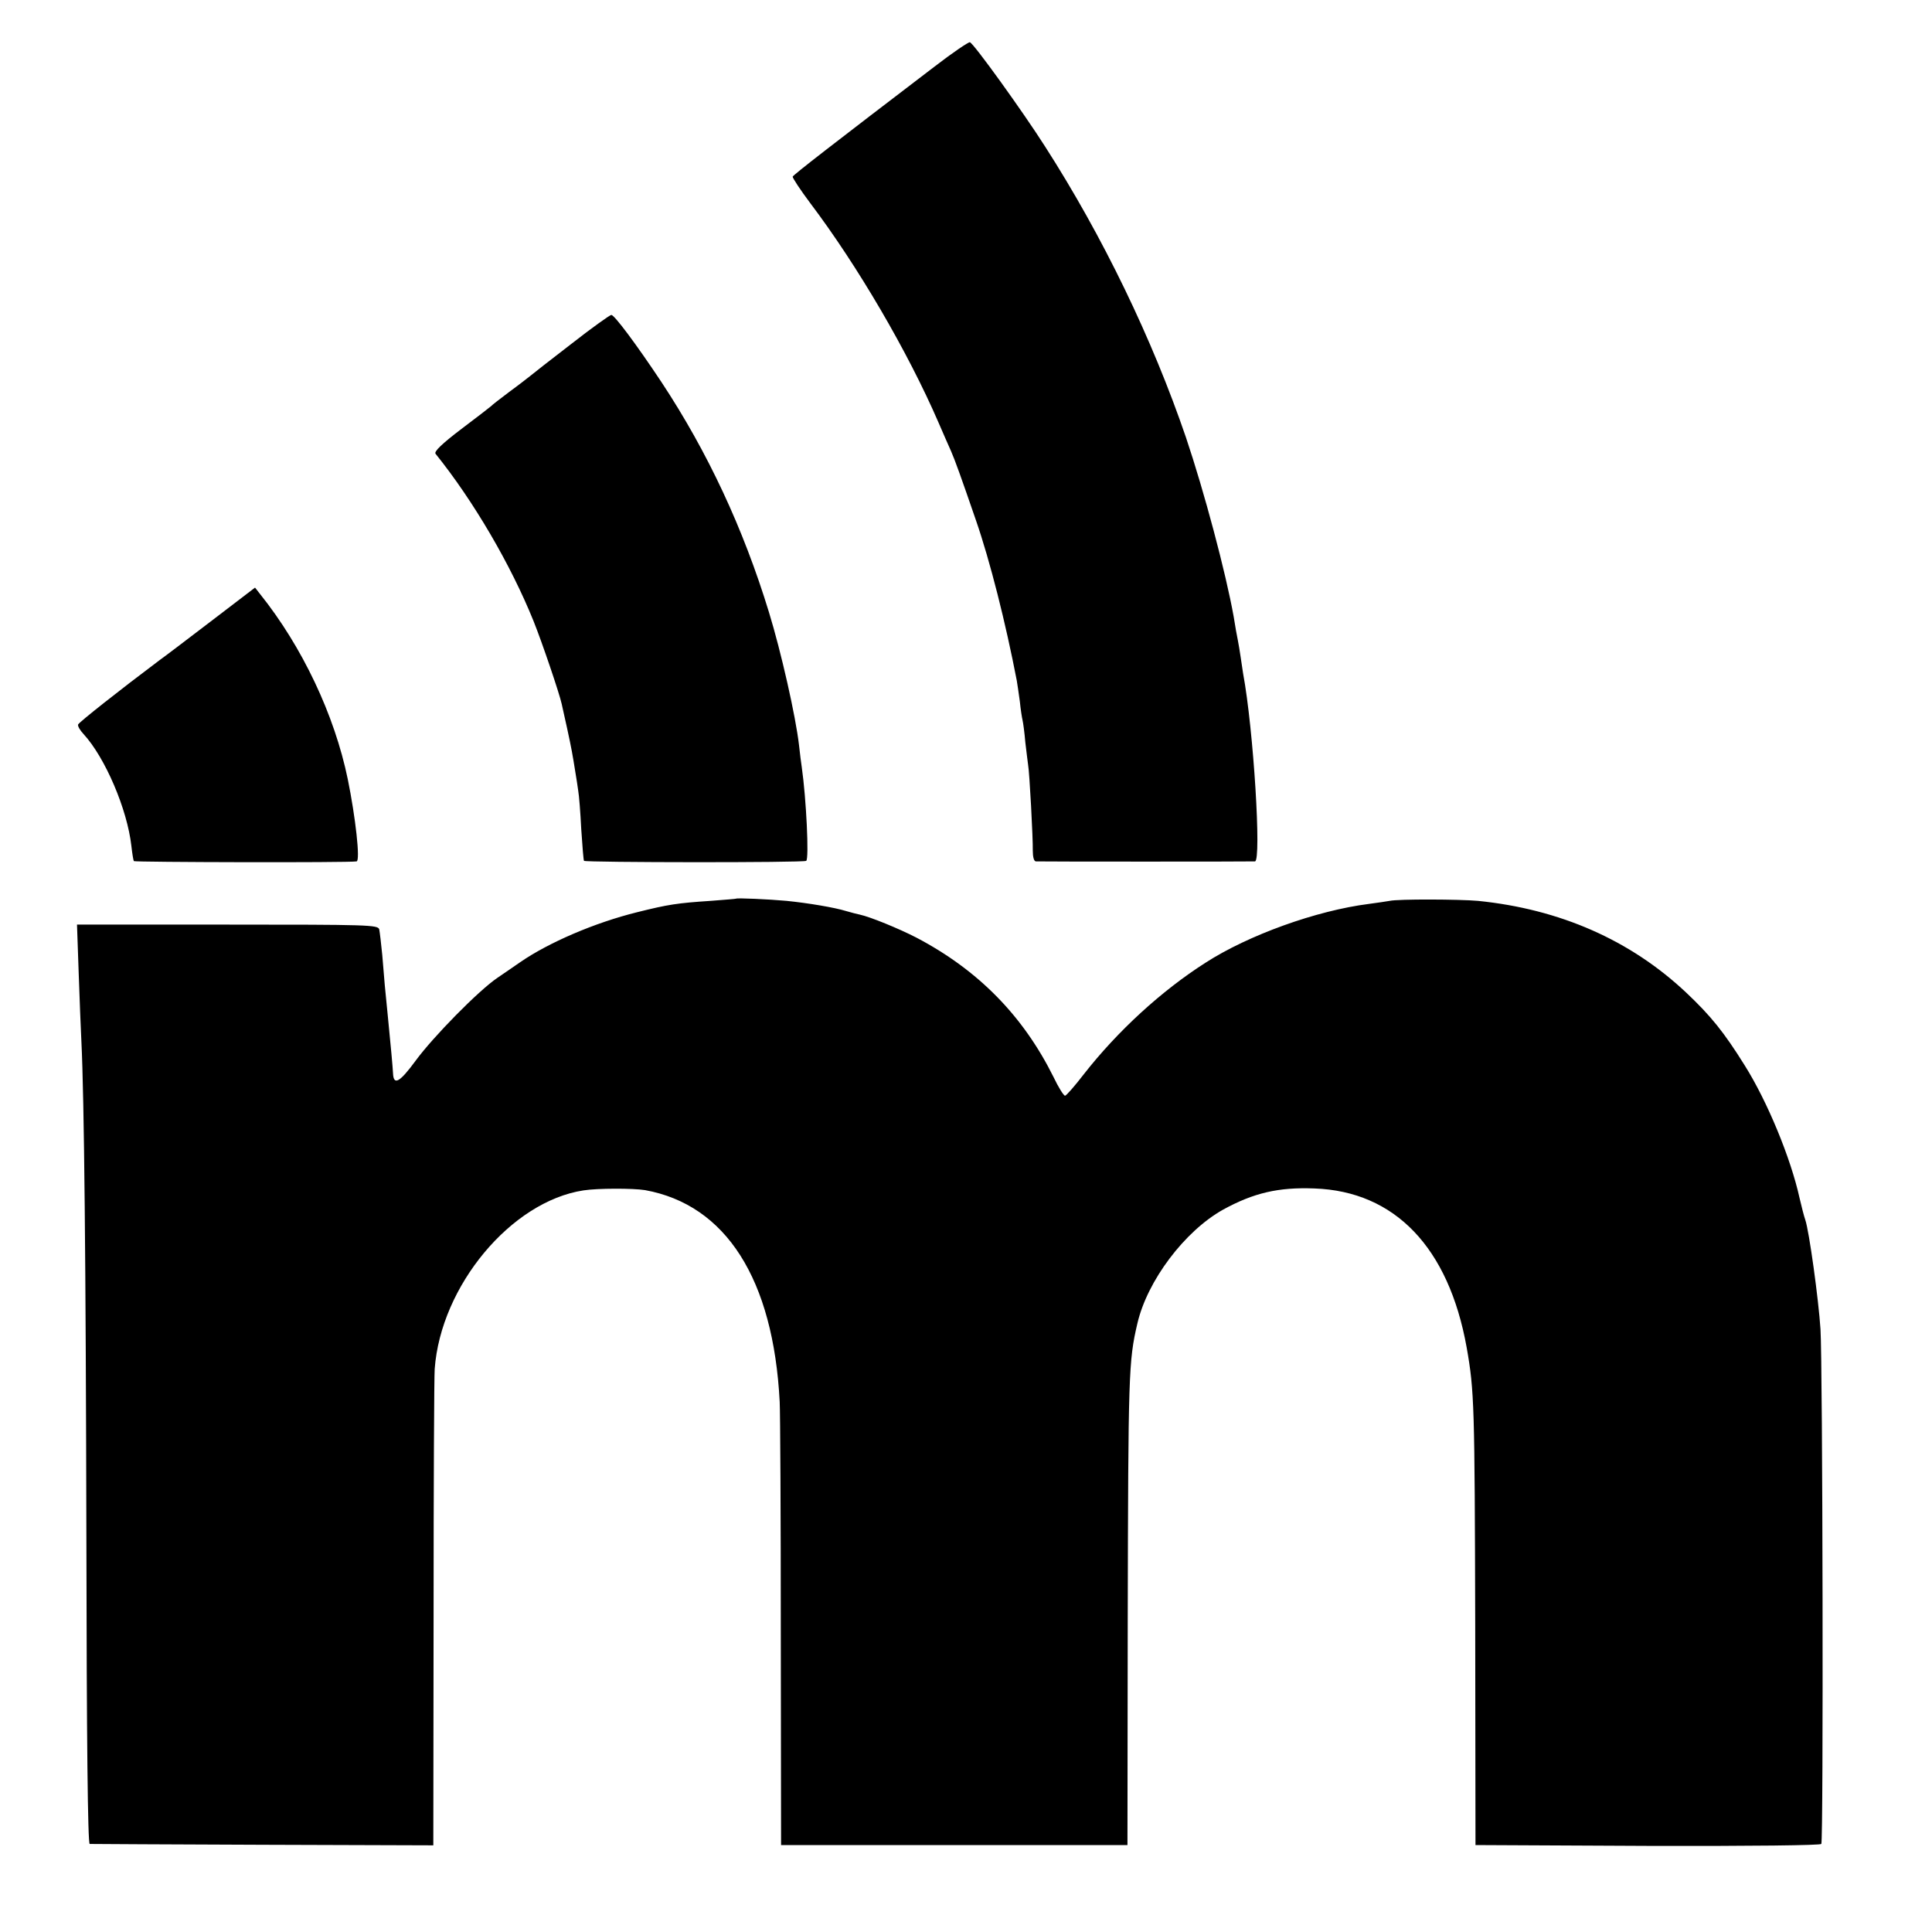 <?xml version="1.0" standalone="no"?>
<!DOCTYPE svg PUBLIC "-//W3C//DTD SVG 20010904//EN"
 "http://www.w3.org/TR/2001/REC-SVG-20010904/DTD/svg10.dtd">
<svg version="1.0" xmlns="http://www.w3.org/2000/svg"
 width="700pt" height="700pt" viewBox="0 0 700 700"
 preserveAspectRatio="xMidYMid meet">
<g transform="translate(0,700) scale(0.1,-0.1)"
fill="#000000" stroke="none">
<path d="M3385 6758 c-367 -280 -510 -391 -513 -398 -1 -4 27 -47 63 -95 173
-229 354 -539 465 -795 18 -41 38 -88 46 -105 14 -32 36 -93 90 -250 51 -147
108 -373 148 -581 2 -12 7 -45 11 -75 3 -30 8 -61 10 -69 2 -8 7 -44 10 -80 4
-36 9 -72 10 -81 5 -25 18 -269 17 -311 0 -23 4 -38 11 -39 16 -1 779 -1 794
0 24 2 -5 477 -43 681 -2 14 -6 41 -9 60 -3 19 -7 46 -10 60 -3 14 -10 52 -15
85 -29 162 -107 454 -173 650 -122 357 -301 728 -511 1055 -79 124 -258 373
-272 377 -5 1 -63 -38 -129 -89z"/>
<path d="M2070 5754 c-74 -57 -142 -110 -150 -117 -9 -7 -42 -33 -75 -57 -33
-25 -62 -47 -65 -51 -3 -3 -51 -40 -108 -83 -71 -54 -100 -82 -94 -90 139
-173 273 -403 355 -606 31 -77 94 -263 102 -300 2 -8 11 -49 20 -90 16 -74 19
-91 30 -160 3 -19 8 -48 10 -65 3 -16 8 -79 11 -140 4 -60 8 -112 10 -114 6
-6 795 -7 805 0 11 6 0 228 -16 339 -2 14 -7 50 -10 80 -12 105 -65 339 -109
482 -93 304 -222 580 -389 833 -91 137 -171 244 -182 244 -5 0 -71 -47 -145
-105z"/>
<path d="M763 4748 c-89 -68 -172 -131 -185 -140 -144 -108 -292 -225 -295
-233 -2 -6 7 -21 20 -35 78 -85 158 -272 173 -405 3 -27 7 -52 9 -55 3 -4 781
-6 807 -1 14 2 -4 161 -32 298 -48 233 -165 480 -318 671 l-18 23 -161 -123z"/>
<path d="M2667 3744 c-1 -1 -42 -4 -92 -8 -121 -8 -154 -13 -266 -41 -154 -38
-321 -110 -424 -181 -22 -15 -59 -41 -83 -57 -68 -46 -233 -214 -296 -300 -58
-79 -80 -91 -82 -46 -1 22 -8 98 -19 209 -8 76 -14 142 -20 220 -4 41 -9 83
-11 93 -5 16 -40 17 -550 17 l-545 0 6 -172 c3 -95 8 -209 10 -253 10 -205 16
-790 18 -1802 1 -727 5 -1103 12 -1104 6 0 288 -2 628 -3 l617 -2 1 841 c0
462 2 860 4 885 22 301 277 607 539 647 51 8 180 8 223 1 293 -53 465 -322
488 -767 2 -37 4 -413 4 -836 l1 -770 628 0 627 0 1 815 c2 897 3 938 35 1075
36 155 171 334 310 412 111 61 201 82 331 77 292 -10 487 -214 552 -576 28
-159 29 -208 31 -1003 l1 -800 624 -3 c379 -1 626 2 629 7 8 13 5 1741 -3
1865 -7 108 -41 355 -55 396 -5 14 -14 50 -21 80 -32 145 -117 350 -198 479
-76 122 -124 181 -213 265 -202 190 -457 302 -754 332 -67 6 -289 7 -320 0
-11 -2 -45 -7 -75 -11 -190 -24 -437 -113 -592 -213 -160 -102 -319 -248 -441
-404 -33 -43 -64 -78 -68 -78 -5 0 -24 30 -42 68 -110 221 -272 387 -497 505
-64 33 -167 75 -204 83 -10 2 -33 8 -50 13 -42 13 -137 29 -216 37 -65 6 -180
11 -183 8z"/>
</g>
</svg>
